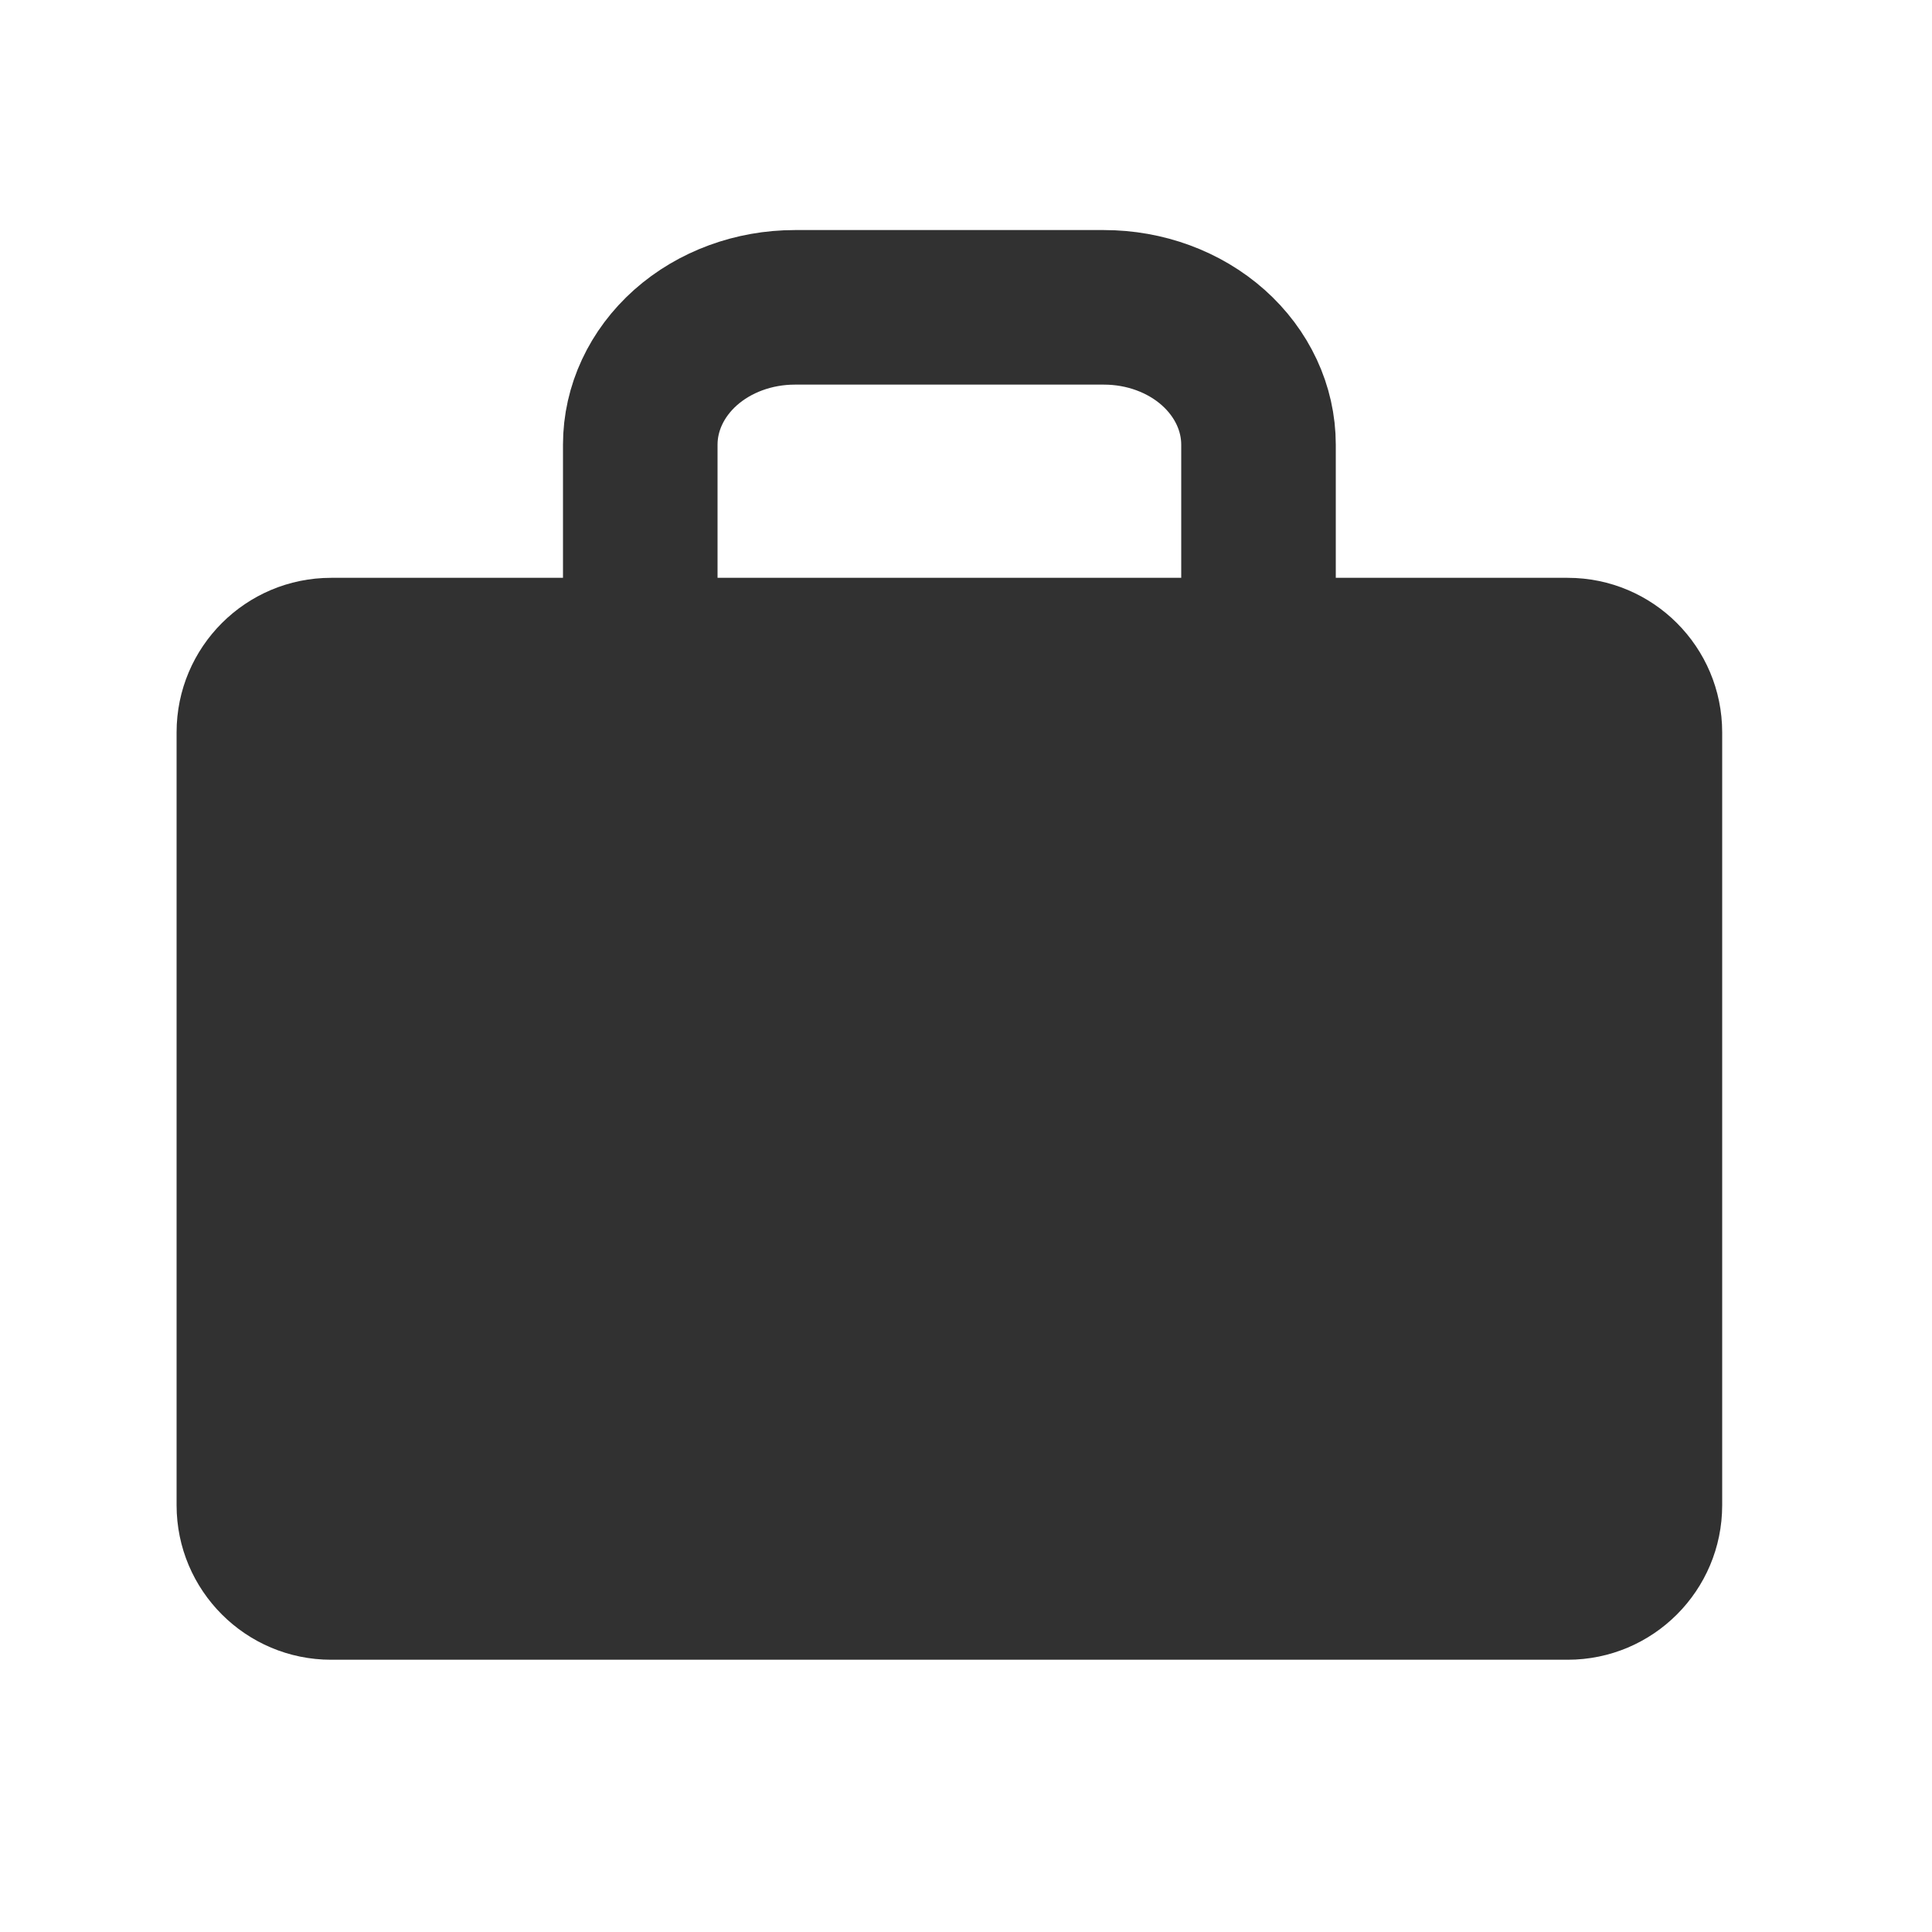 <svg width="25" height="25" viewBox="0 0 25 25" fill="none" xmlns="http://www.w3.org/2000/svg">
<path d="M20.285 7.477H4.285C3.181 7.477 2.285 8.372 2.285 9.477V19.477C2.285 20.581 3.181 21.477 4.285 21.477H20.285C21.39 21.477 22.285 20.581 22.285 19.477V9.477C22.285 8.372 21.39 7.477 20.285 7.477Z" fill="#313131"/>
<path d="M16.285 19.977V5.754C16.285 5.283 16.074 4.831 15.699 4.497C15.324 4.164 14.816 3.977 14.285 3.977H10.285C9.755 3.977 9.246 4.164 8.871 4.497C8.496 4.831 8.285 5.283 8.285 5.754V19.977" stroke="#313131" stroke-width="2" stroke-linecap="round" stroke-linejoin="round"/>
</svg>

